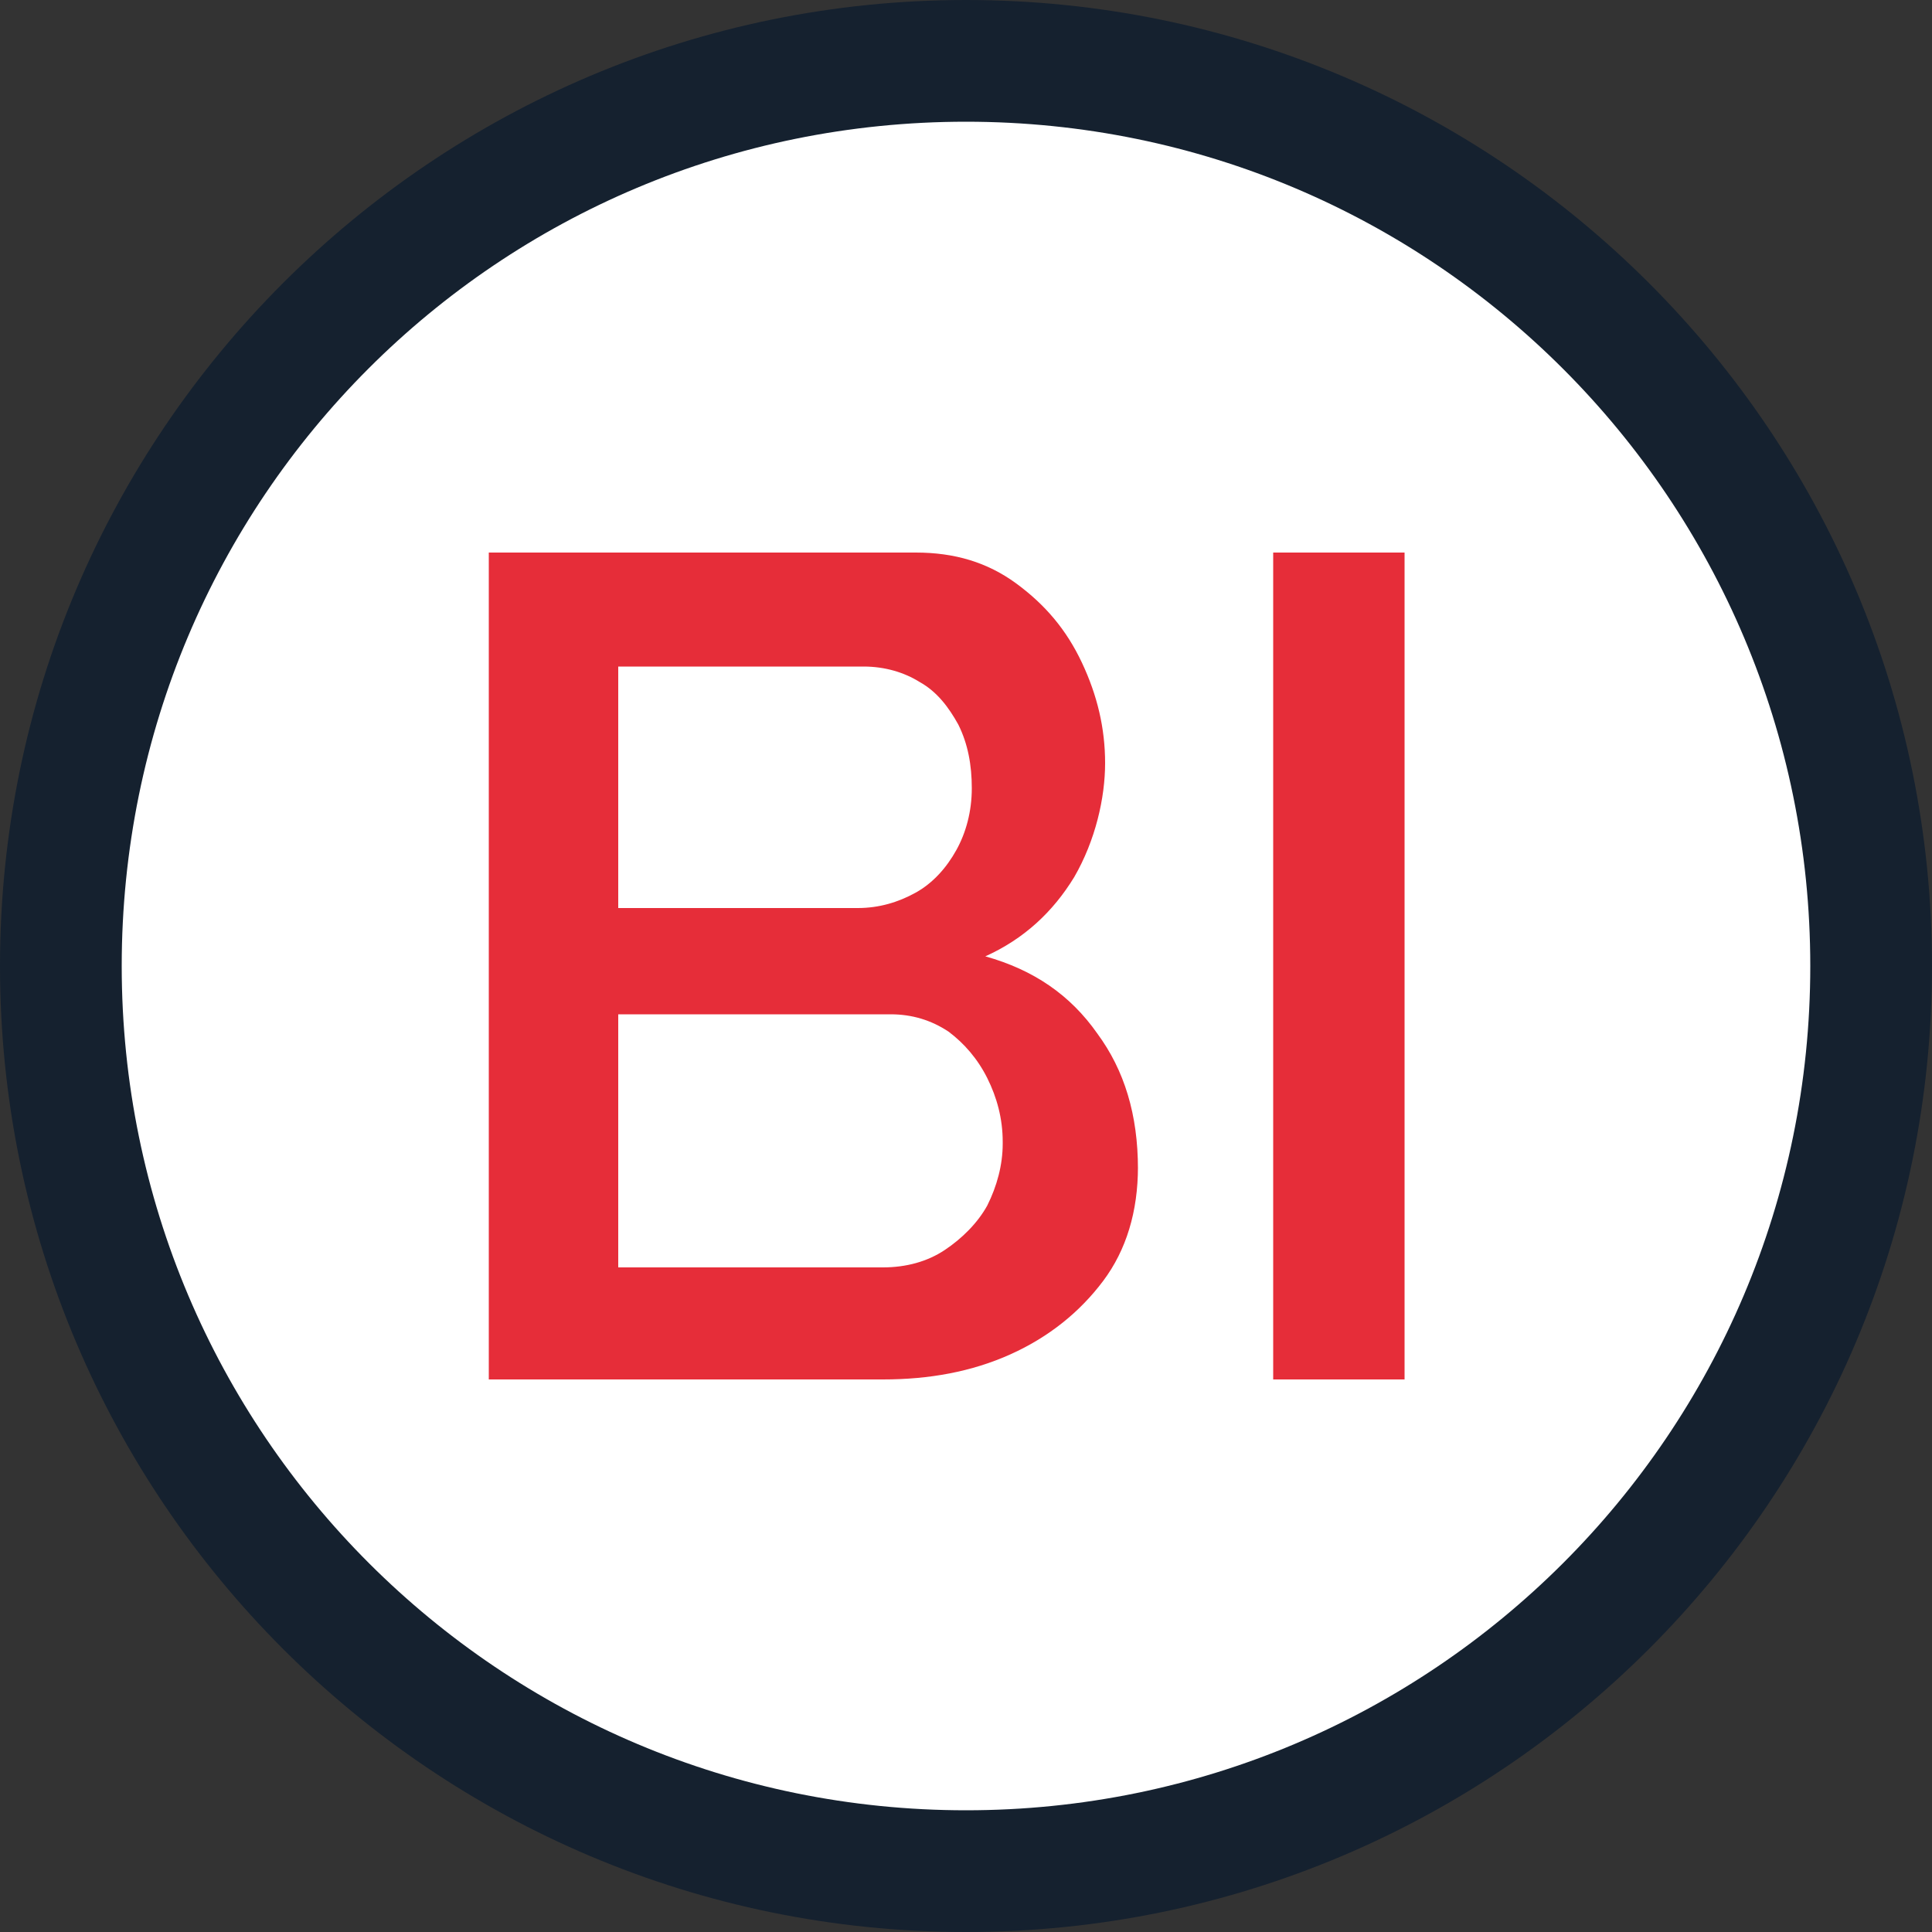 <svg xmlns="http://www.w3.org/2000/svg" id="uuid-cb42a3ba-6ec4-4332-aa0e-cc033ac25936" viewBox="0 0 100 100"><rect x="0" y="0" width="100" height="100" fill="#333333" stroke="none"/><defs><style>
      .st0 {
        fill: #15212f;
      }

      .st1 {
        fill: #fff;
      }

      .st2 {
        fill: #e62d39;
      }
    </style></defs><path class="st0" d="M100,50c0,27.6-22.4,50-50,50S0,77.6,0,50,22.4,0,50,0s50,22.4,50,50"></path><path class="st1" d="M93.7,50c0,24.2-19.6,43.7-43.7,43.7S6.3,74.2,6.3,50,25.8,6.3,50,6.3s43.7,19.6,43.7,43.7"></path><path class="st2" d="M58.9,60.4c0,2.3-.6,4.3-1.8,5.9s-2.8,2.9-4.8,3.8c-2,.9-4.2,1.3-6.6,1.3h-20.4V28.6h22.1c2,0,3.7.5,5.2,1.6,1.5,1.1,2.6,2.4,3.4,4.1.8,1.7,1.2,3.4,1.2,5.2s-.5,4-1.6,5.9c-1.1,1.8-2.6,3.2-4.6,4.1,2.5.7,4.4,2,5.8,4,1.4,1.9,2.1,4.2,2.1,7M32,34.4v12.6h12.4c1.1,0,2.1-.3,3-.8s1.6-1.3,2.1-2.2c.5-.9.8-2,.8-3.2s-.2-2.3-.7-3.3c-.5-.9-1.1-1.7-2-2.2-.8-.5-1.8-.8-2.9-.8h-12.8ZM51.9,59.1c0-1.2-.3-2.3-.8-3.3-.5-1-1.2-1.8-2-2.4-.9-.6-1.9-.9-3-.9h-14.1v13.1h13.7c1.2,0,2.3-.3,3.2-.9s1.7-1.4,2.2-2.3c.5-1,.8-2.1.8-3.2"></path><rect class="st2" x="65.9" y="28.6" width="6.8" height="42.8"></rect></svg>